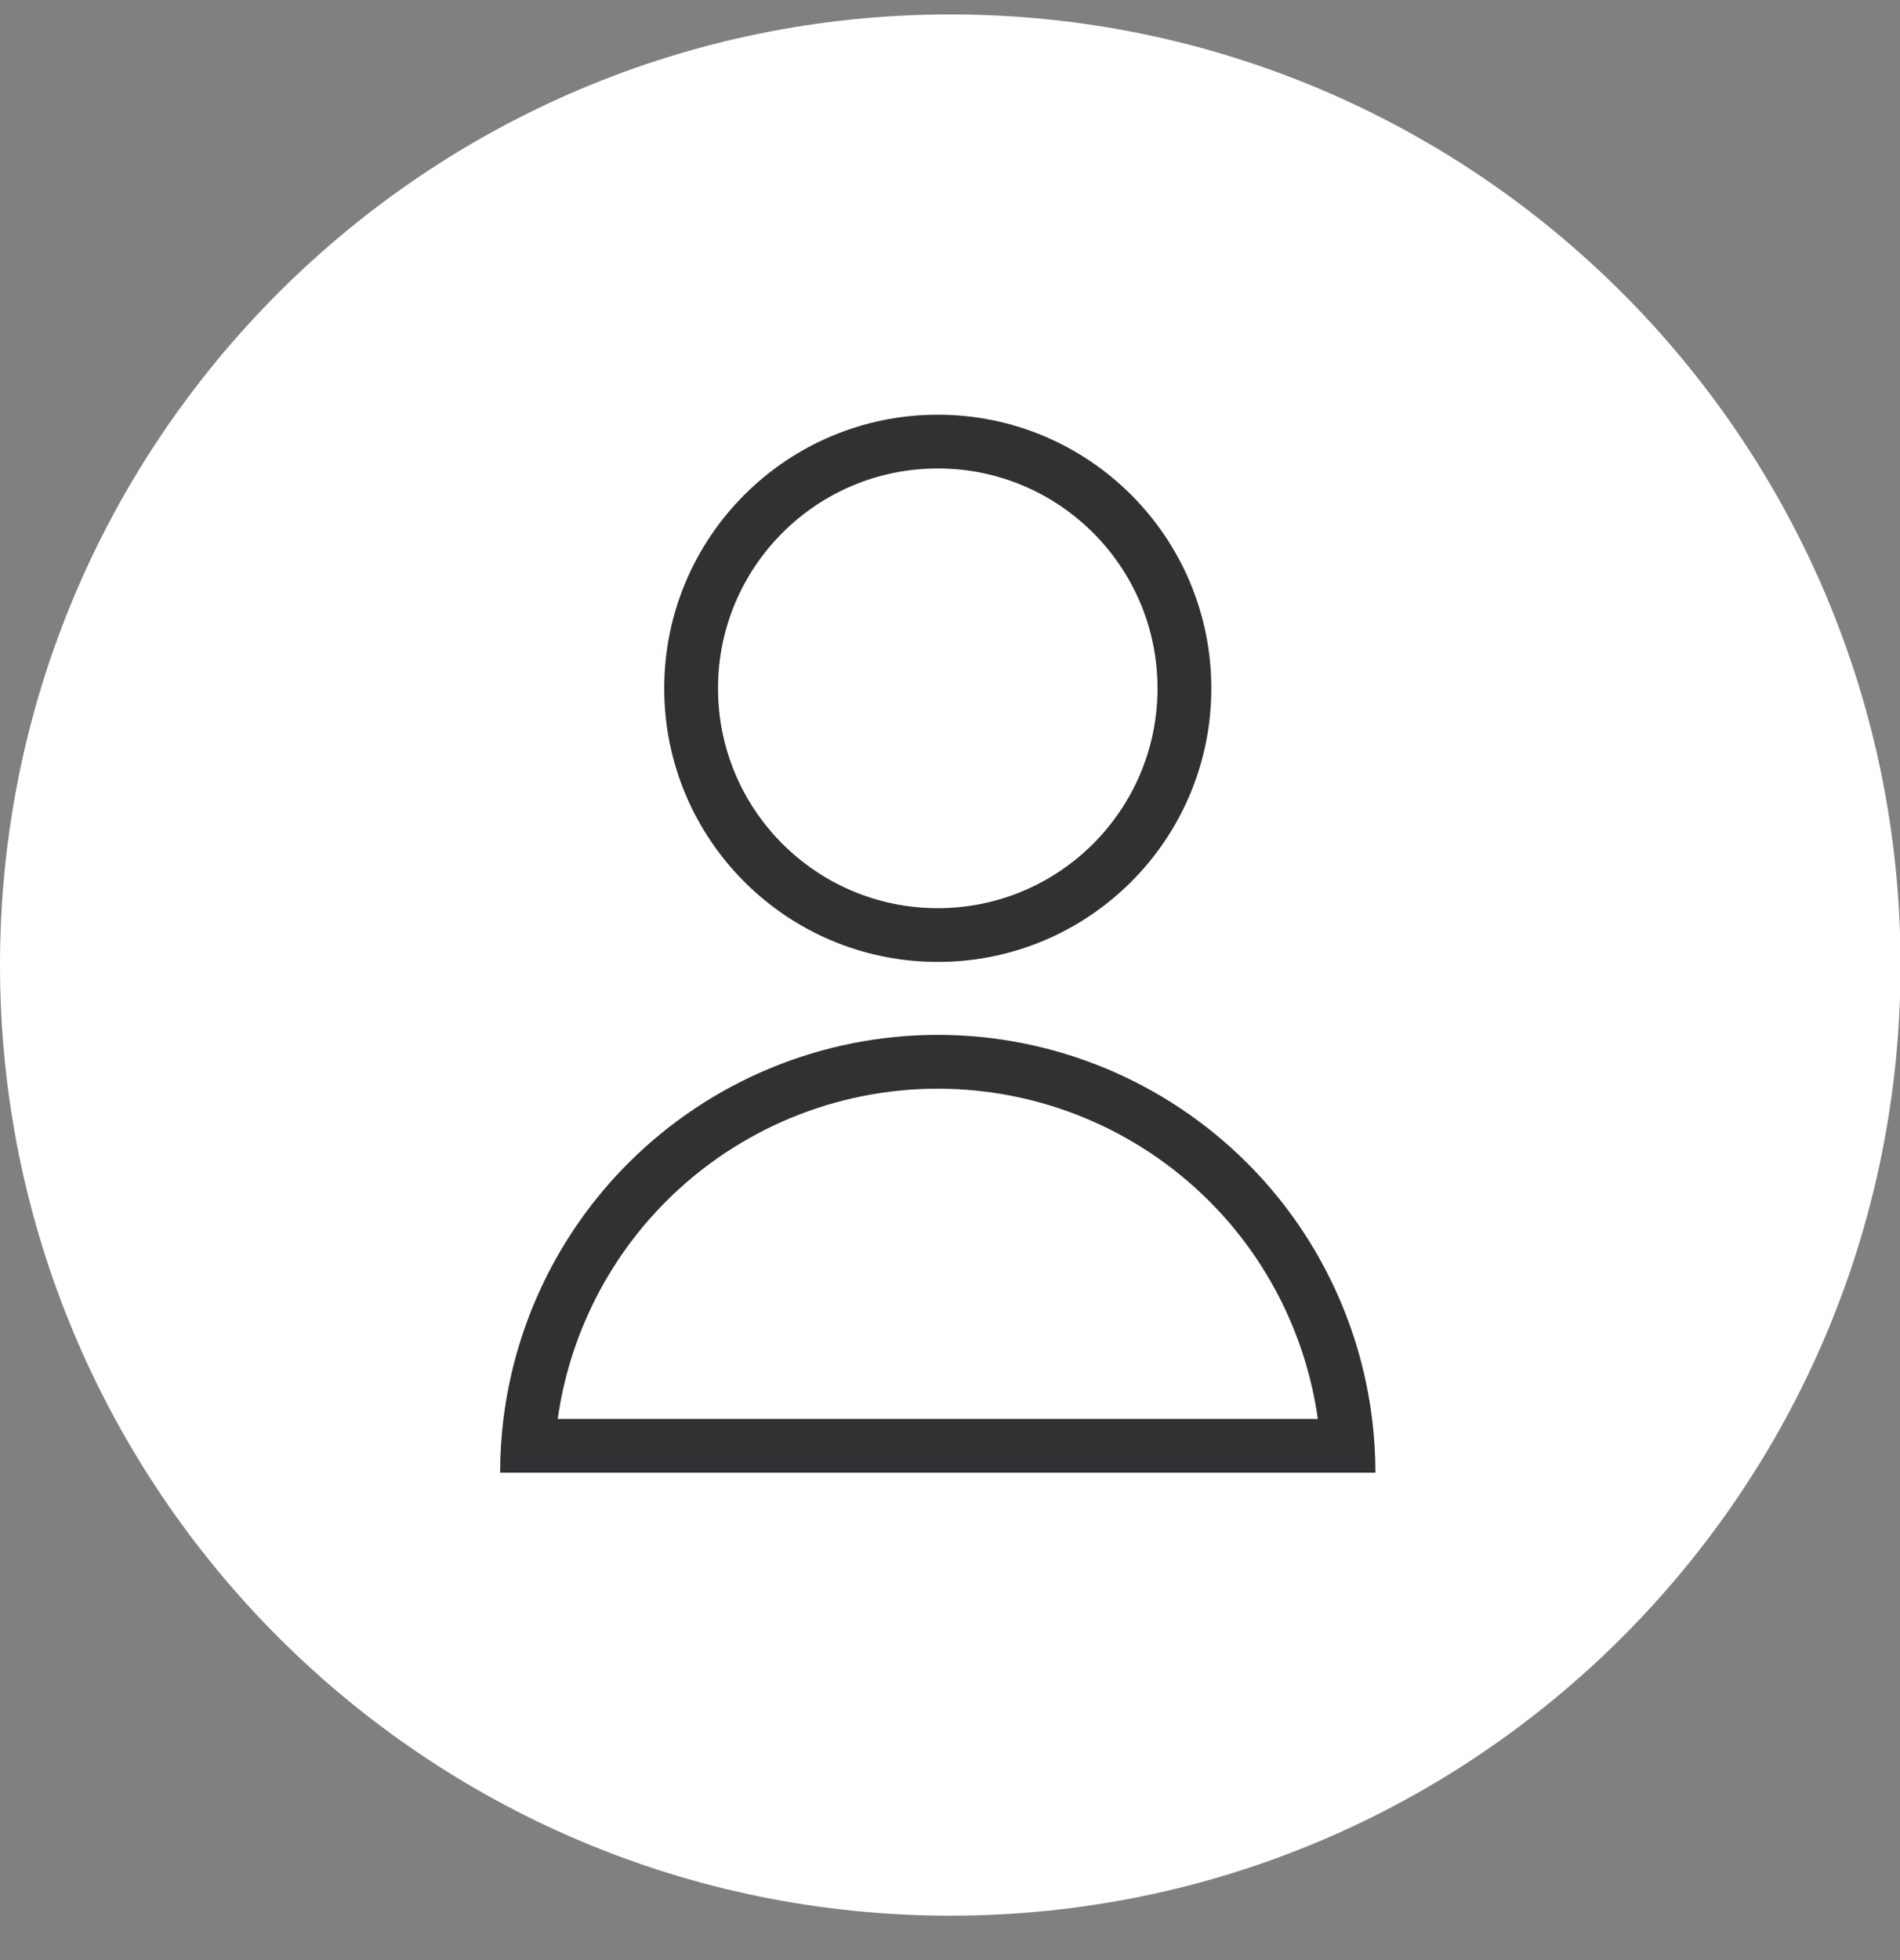 <?xml version="1.0" encoding="UTF-8"?> <svg xmlns="http://www.w3.org/2000/svg" width="32" height="33" viewBox="0 0 32 33" fill="none"><rect x="0" y="0" width="32" height="33" fill="#808080" stroke="none"/><path d="M32.009 16.248C32.009 25.087 24.843 32.252 16.005 32.252C7.165 32.252 0 25.087 0 16.248C0 7.409 7.165 0.243 16.005 0.243C24.843 0.243 32.009 7.409 32.009 16.248Z" fill="white"></path><path fill-rule="evenodd" clip-rule="evenodd" d="M15.794 15.29C17.838 15.29 19.495 13.633 19.495 11.589C19.495 9.544 17.838 7.887 15.794 7.887C13.75 7.887 12.093 9.544 12.093 11.589C12.093 13.633 13.75 15.29 15.794 15.29ZM15.794 16.195C18.338 16.195 20.401 14.133 20.401 11.589C20.401 9.044 18.338 6.982 15.794 6.982C13.25 6.982 11.187 9.044 11.187 11.589C11.187 14.133 13.25 16.195 15.794 16.195Z" fill="#303133"></path><path fill-rule="evenodd" clip-rule="evenodd" d="M22.195 23.889C22 22.508 21.363 21.219 20.366 20.222C19.153 19.01 17.509 18.329 15.794 18.329C14.079 18.329 12.435 19.01 11.222 20.222C10.225 21.219 9.588 22.508 9.393 23.889L22.195 23.889ZM23.109 23.889C22.908 22.267 22.173 20.749 21.006 19.582C19.623 18.2 17.749 17.423 15.794 17.423C13.839 17.423 11.964 18.2 10.582 19.582C9.415 20.749 8.68 22.267 8.479 23.889C8.442 24.187 8.423 24.49 8.423 24.794L23.165 24.794C23.165 24.49 23.146 24.187 23.109 23.889Z" fill="#303133"></path></svg> 
